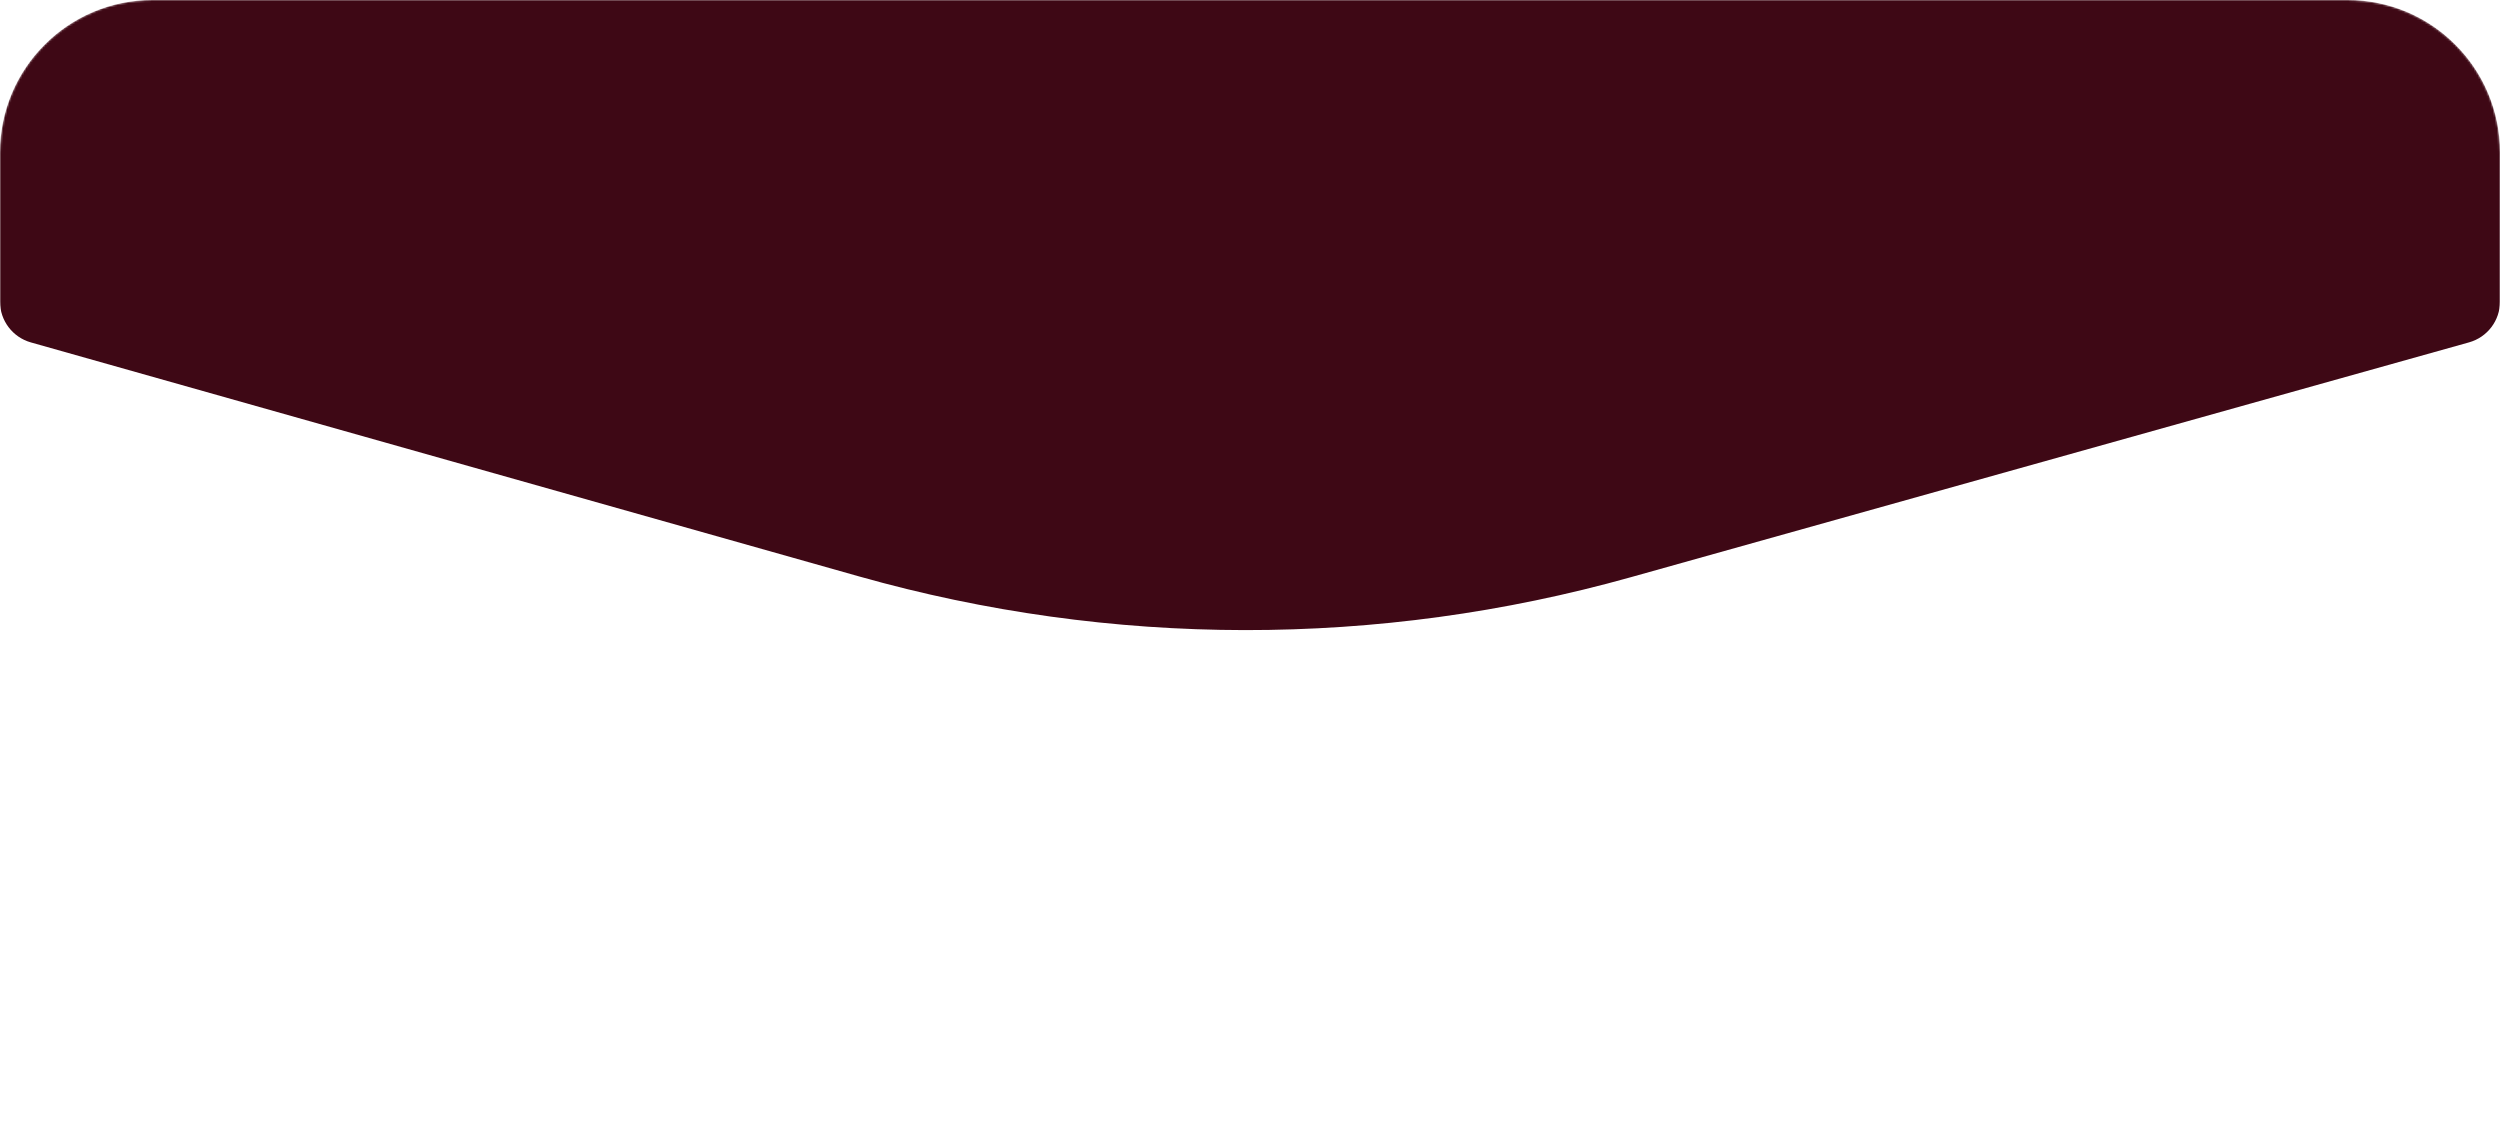 <?xml version="1.0" encoding="UTF-8"?> <svg xmlns="http://www.w3.org/2000/svg" width="1180" height="529" viewBox="0 0 1180 529" fill="none"><mask id="mask0_171_1263" style="mask-type:alpha" maskUnits="userSpaceOnUse" x="0" y="0" width="1180" height="416"><path d="M202.213 305.51C411.397 442.588 679.398 452.159 897.827 330.353L1169.74 178.721C1176.07 175.189 1180 168.505 1180 161.253V72C1180 32.236 1147.76 0 1108 0H72C32.236 0 0 32.236 0 72V162.194C0 168.937 3.398 175.227 9.038 178.923L202.213 305.51Z" fill="#D9D9D9"></path></mask><g mask="url(#mask0_171_1263)"><path d="M405.549 272.089C524.54 305.71 650.499 305.85 769.564 272.491L1165.4 161.592C1174.03 159.172 1180 151.301 1180 142.333V72C1180 32.236 1147.76 0 1108 0H72C32.236 0 0 32.236 0 72V142.368C0 151.319 5.948 159.181 14.562 161.614L405.549 272.089Z" fill="#3E0815"></path></g></svg> 